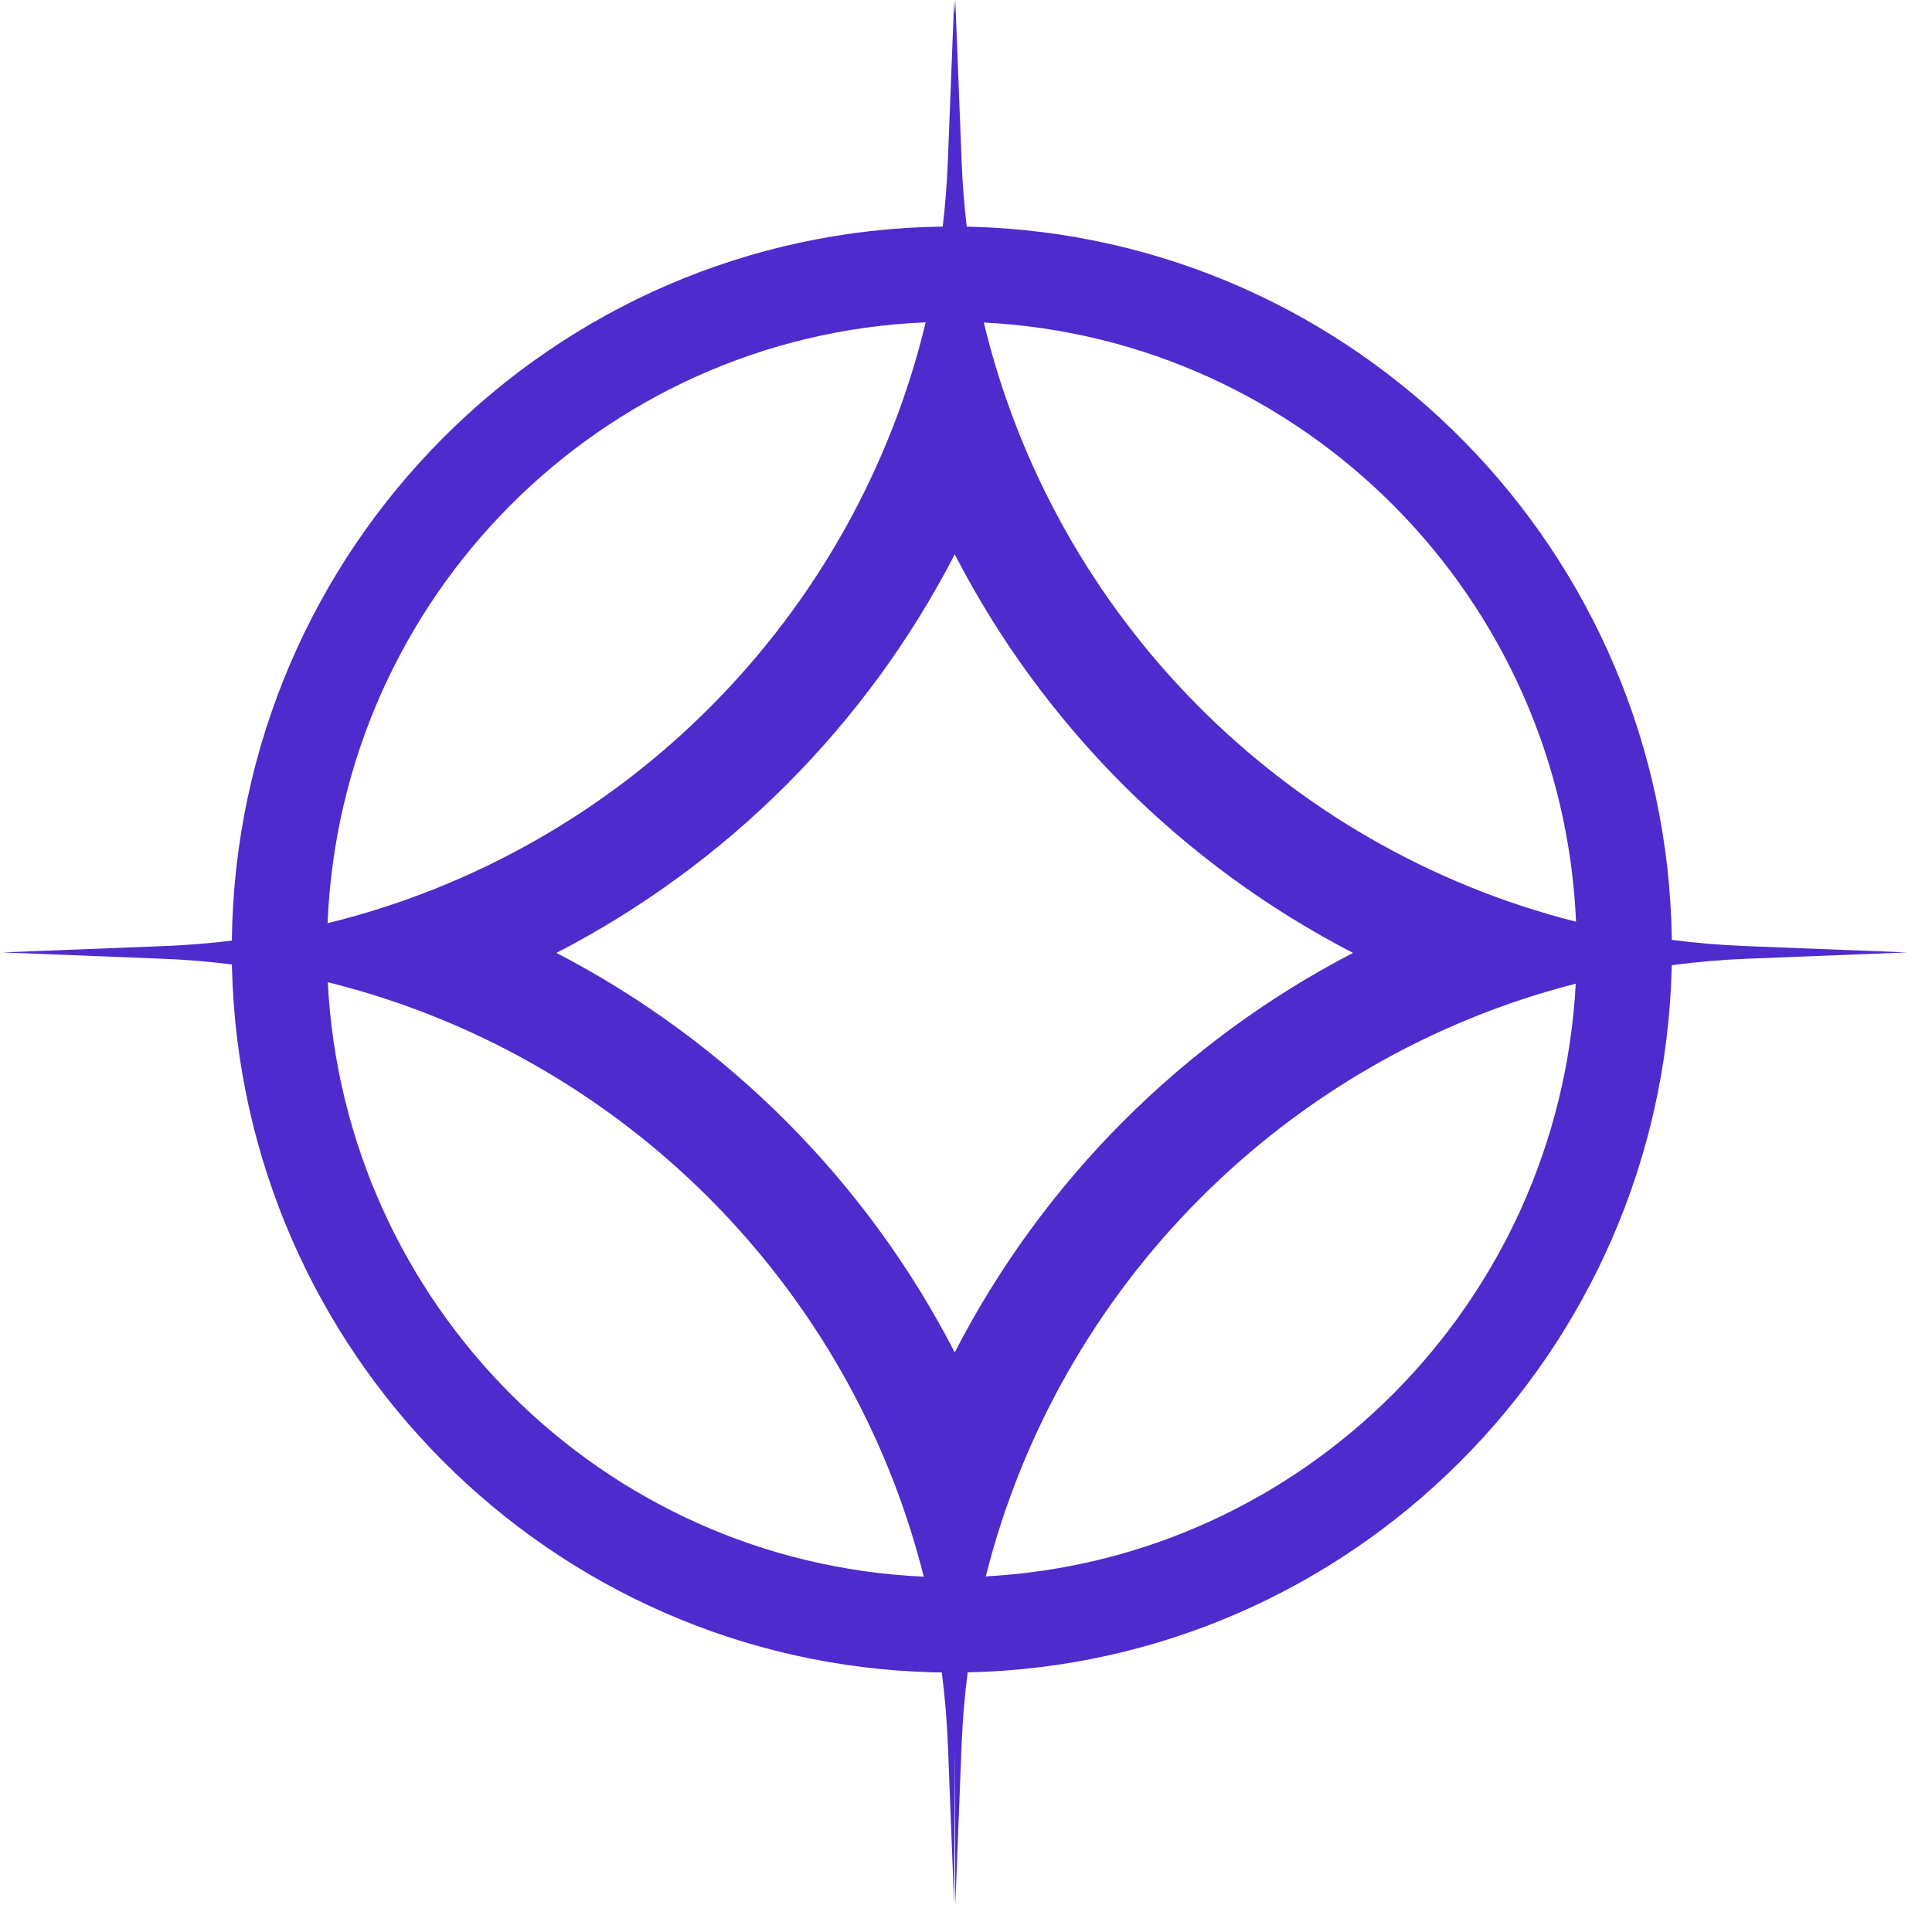 <svg width="71" height="70" viewBox="0 0 71 70" fill="none" xmlns="http://www.w3.org/2000/svg">
<path d="M35.342 5.987C35.373 6.777 35.436 7.558 35.527 8.33L35.663 8.332C49.845 8.693 61.252 20.257 61.438 34.539C62.315 34.652 63.203 34.729 64.102 34.765L70.085 35L64.201 35.232C63.267 35.269 62.345 35.349 61.435 35.469L61.434 35.579C61.077 49.743 49.681 61.151 35.561 61.457C35.45 62.331 35.374 63.217 35.339 64.112L35.107 70L35.085 64.156L35.065 70L34.834 64.112C34.798 63.217 34.722 62.332 34.611 61.459L34.296 61.455C20.224 61.097 8.881 49.709 8.525 35.579L8.523 35.442C7.683 35.338 6.832 35.266 5.971 35.232L0.086 35L6.071 34.765C6.896 34.732 7.713 34.664 8.52 34.566C8.693 20.155 20.293 8.506 34.645 8.327C34.735 7.556 34.799 6.776 34.83 5.987L35.065 0L35.085 0.533L35.107 0L35.342 5.987ZM12.046 36.095C12.651 47.946 22.152 57.415 33.948 57.94C31.25 47.196 22.797 38.76 12.046 36.095ZM57.908 36.148C47.265 38.873 38.909 47.264 36.227 57.93C47.905 57.301 57.281 47.902 57.908 36.148ZM35.086 20.37C31.851 26.647 26.721 31.779 20.448 35.018C26.721 38.27 31.85 43.414 35.086 49.699C38.322 43.414 43.451 38.27 49.724 35.018C43.451 31.779 38.322 26.646 35.086 20.37ZM34.019 11.845C22.113 12.338 12.53 21.942 12.038 33.926C22.888 31.269 31.405 22.718 34.019 11.845ZM36.154 11.852C38.752 22.65 47.174 31.156 57.919 33.872C57.403 21.985 47.943 12.449 36.154 11.852Z" fill="#4E2BCD"/>
</svg>
